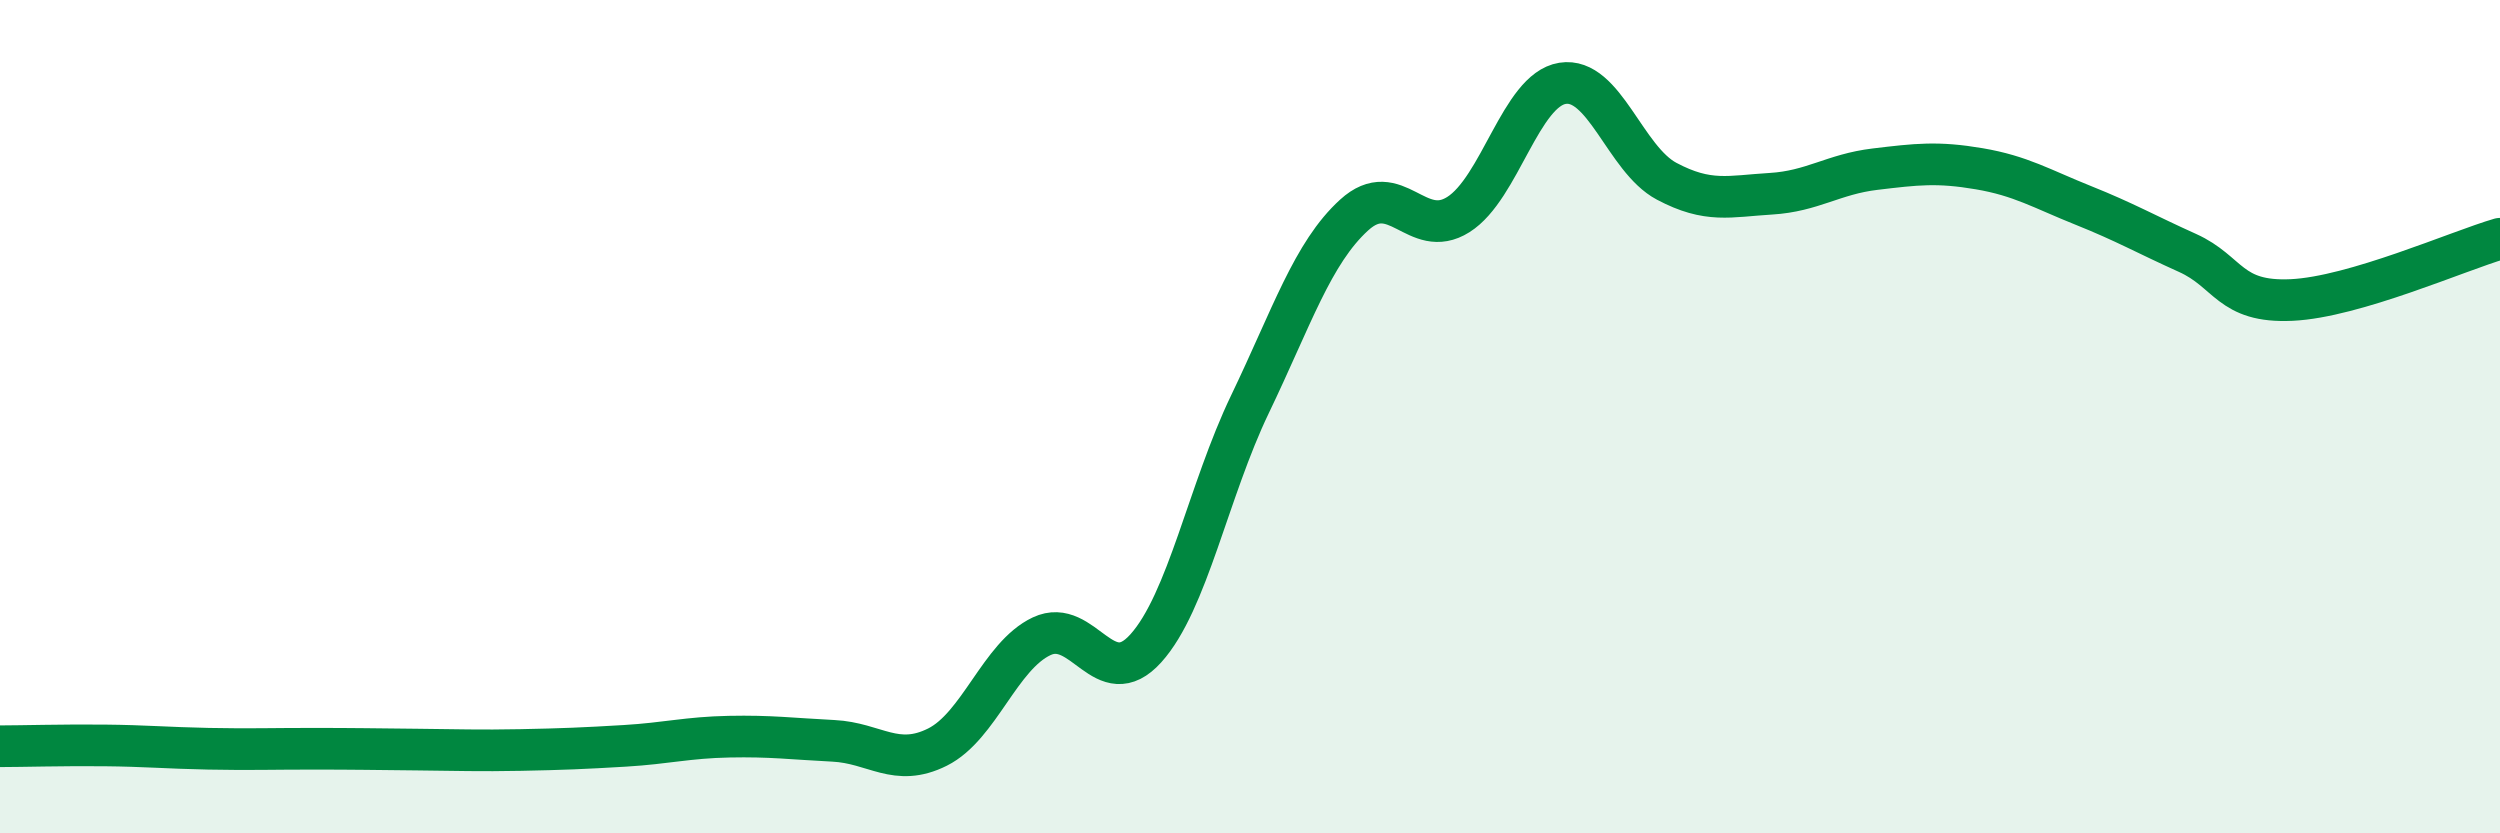 
    <svg width="60" height="20" viewBox="0 0 60 20" xmlns="http://www.w3.org/2000/svg">
      <path
        d="M 0,17.91 C 0.5,17.91 1.5,17.88 2.5,17.89 C 3.5,17.9 4,17.95 5,17.97 C 6,17.99 6.5,17.97 7.5,17.97 C 8.5,17.97 9,17.98 10,17.99 C 11,18 11.5,18.02 12.5,18 C 13.5,17.98 14,17.96 15,17.9 C 16,17.84 16.5,17.7 17.5,17.68 C 18.5,17.66 19,17.73 20,17.78 C 21,17.83 21.5,18.43 22.5,17.93 C 23.5,17.43 24,15.74 25,15.27 C 26,14.8 26.5,16.67 27.5,15.56 C 28.5,14.45 29,11.78 30,9.7 C 31,7.62 31.5,6.07 32.5,5.16 C 33.5,4.25 34,5.78 35,5.15 C 36,4.52 36.5,2.16 37.5,2 C 38.5,1.84 39,3.82 40,4.35 C 41,4.88 41.5,4.71 42.5,4.65 C 43.5,4.59 44,4.18 45,4.06 C 46,3.94 46.5,3.88 47.5,4.05 C 48.5,4.22 49,4.53 50,4.93 C 51,5.33 51.5,5.62 52.5,6.07 C 53.5,6.52 53.5,7.27 55,7.2 C 56.5,7.13 59,6.02 60,5.73L60 20L0 20Z"
        fill="#008740"
        opacity="0.1"
        stroke-linecap="round"
        stroke-linejoin="round"
      />
      <path
        d="M 0,17.91 C 0.5,17.91 1.5,17.88 2.5,17.89 C 3.5,17.9 4,17.95 5,17.97 C 6,17.99 6.5,17.97 7.5,17.97 C 8.5,17.97 9,17.98 10,17.99 C 11,18 11.5,18.02 12.5,18 C 13.5,17.98 14,17.96 15,17.9 C 16,17.84 16.5,17.7 17.5,17.68 C 18.5,17.66 19,17.73 20,17.78 C 21,17.83 21.5,18.43 22.5,17.93 C 23.5,17.43 24,15.74 25,15.27 C 26,14.8 26.5,16.67 27.5,15.56 C 28.5,14.45 29,11.78 30,9.7 C 31,7.62 31.5,6.07 32.5,5.16 C 33.5,4.25 34,5.78 35,5.15 C 36,4.52 36.5,2.16 37.5,2 C 38.5,1.84 39,3.82 40,4.35 C 41,4.88 41.5,4.71 42.5,4.65 C 43.5,4.59 44,4.18 45,4.06 C 46,3.94 46.5,3.88 47.5,4.05 C 48.5,4.22 49,4.53 50,4.93 C 51,5.33 51.5,5.62 52.5,6.07 C 53.5,6.52 53.5,7.27 55,7.2 C 56.5,7.13 59,6.02 60,5.73"
        stroke="#008740"
        stroke-width="1"
        fill="none"
        stroke-linecap="round"
        stroke-linejoin="round"
      />
    </svg>
  